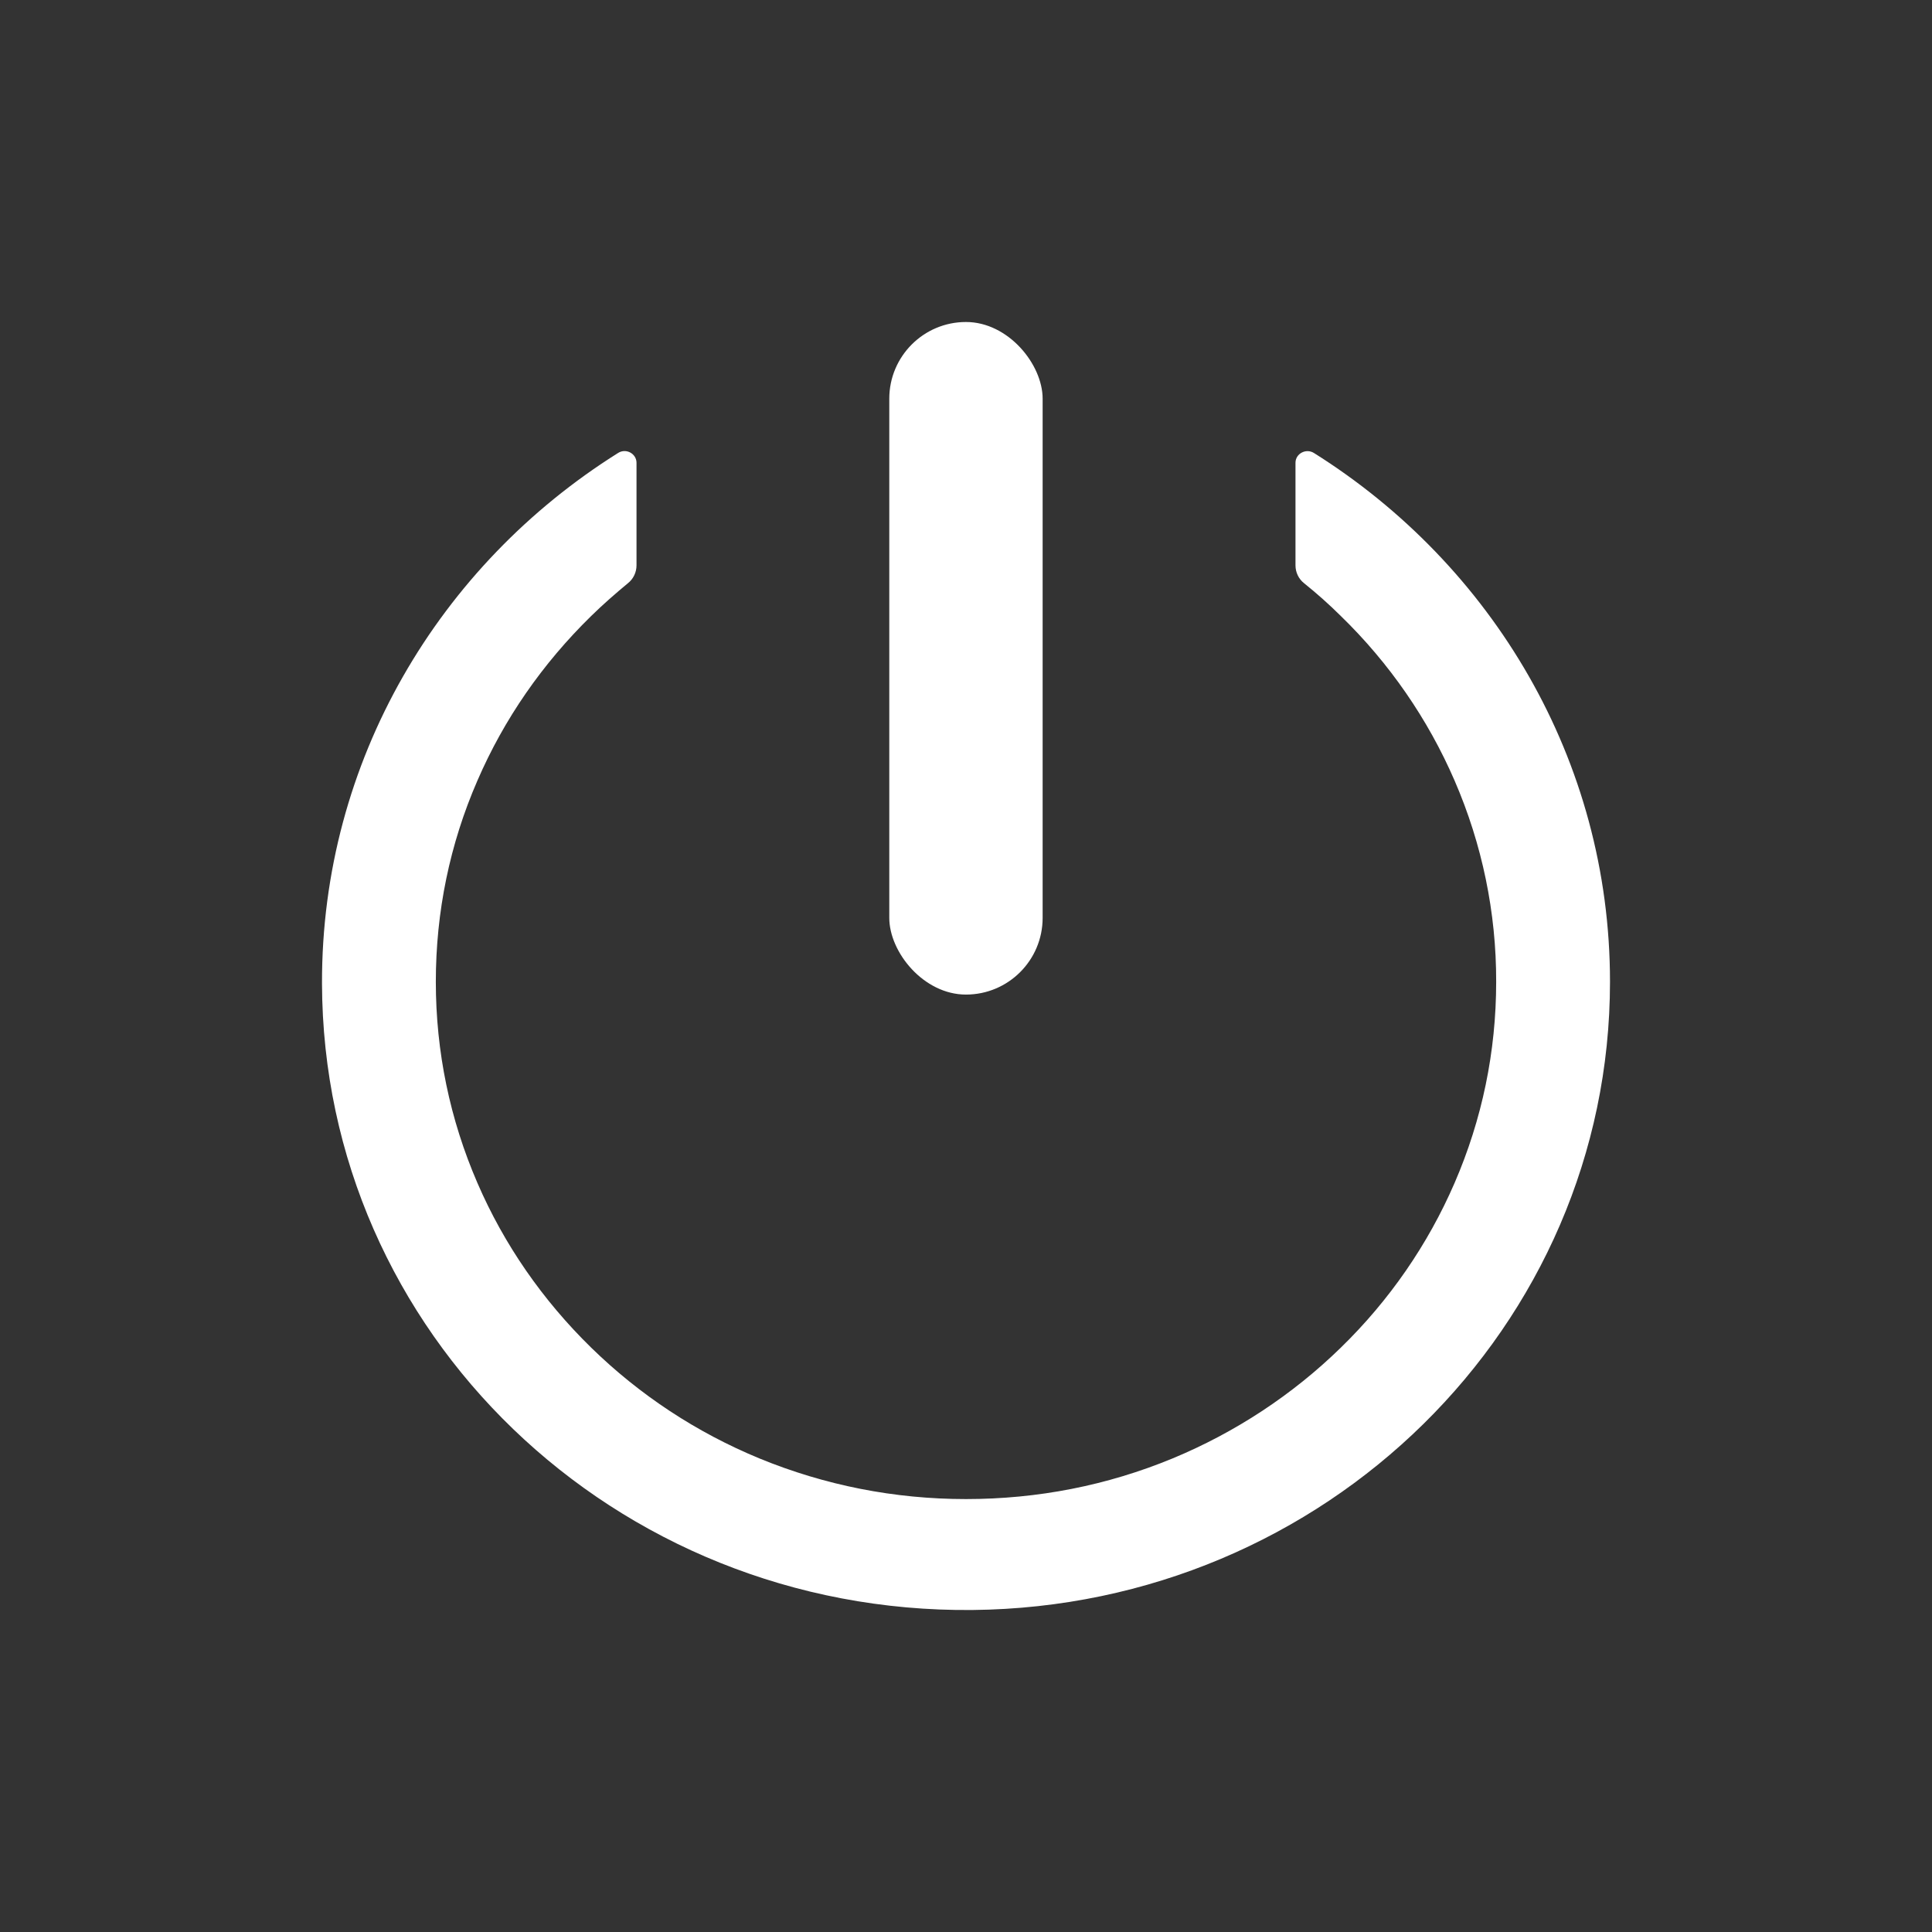 <svg width="24" height="24" viewBox="0 0 24 24" fill="none" xmlns="http://www.w3.org/2000/svg">
<rect x="0" y="0" width="24" height="24" fill="#333333" stroke="none"/>
<path d="M16.093 5.749L16.093 7.023C16.093 7.11 16.132 7.192 16.201 7.246C16.359 7.373 16.512 7.509 16.657 7.653C17.259 8.238 17.738 8.932 18.069 9.696C18.412 10.487 18.588 11.337 18.586 12.196C18.586 13.065 18.411 13.906 18.069 14.696C17.738 15.46 17.259 16.154 16.657 16.74C16.057 17.326 15.346 17.794 14.564 18.118C13.753 18.453 12.891 18.622 12 18.622C11.109 18.622 10.248 18.451 9.436 18.118C8.653 17.795 7.948 17.331 7.343 16.74C6.739 16.149 6.262 15.461 5.931 14.696C5.589 13.906 5.414 13.065 5.414 12.196C5.414 11.328 5.587 10.486 5.931 9.696C6.262 8.931 6.739 8.244 7.343 7.653C7.49 7.509 7.643 7.375 7.799 7.246C7.868 7.192 7.907 7.109 7.907 7.023L7.907 5.749C7.907 5.635 7.777 5.564 7.678 5.627C5.46 7.018 3.993 9.451 4 12.216C4.011 16.56 7.63 20.043 12.082 20C16.463 19.956 20 16.479 20 12.196C20 9.438 18.534 7.016 16.322 5.627C16.223 5.566 16.093 5.635 16.093 5.749Z" fill="white"/>
<rect x="11.047" y="4" width="1.905" height="8.355" rx="0.953" fill="white"/>
</svg>
